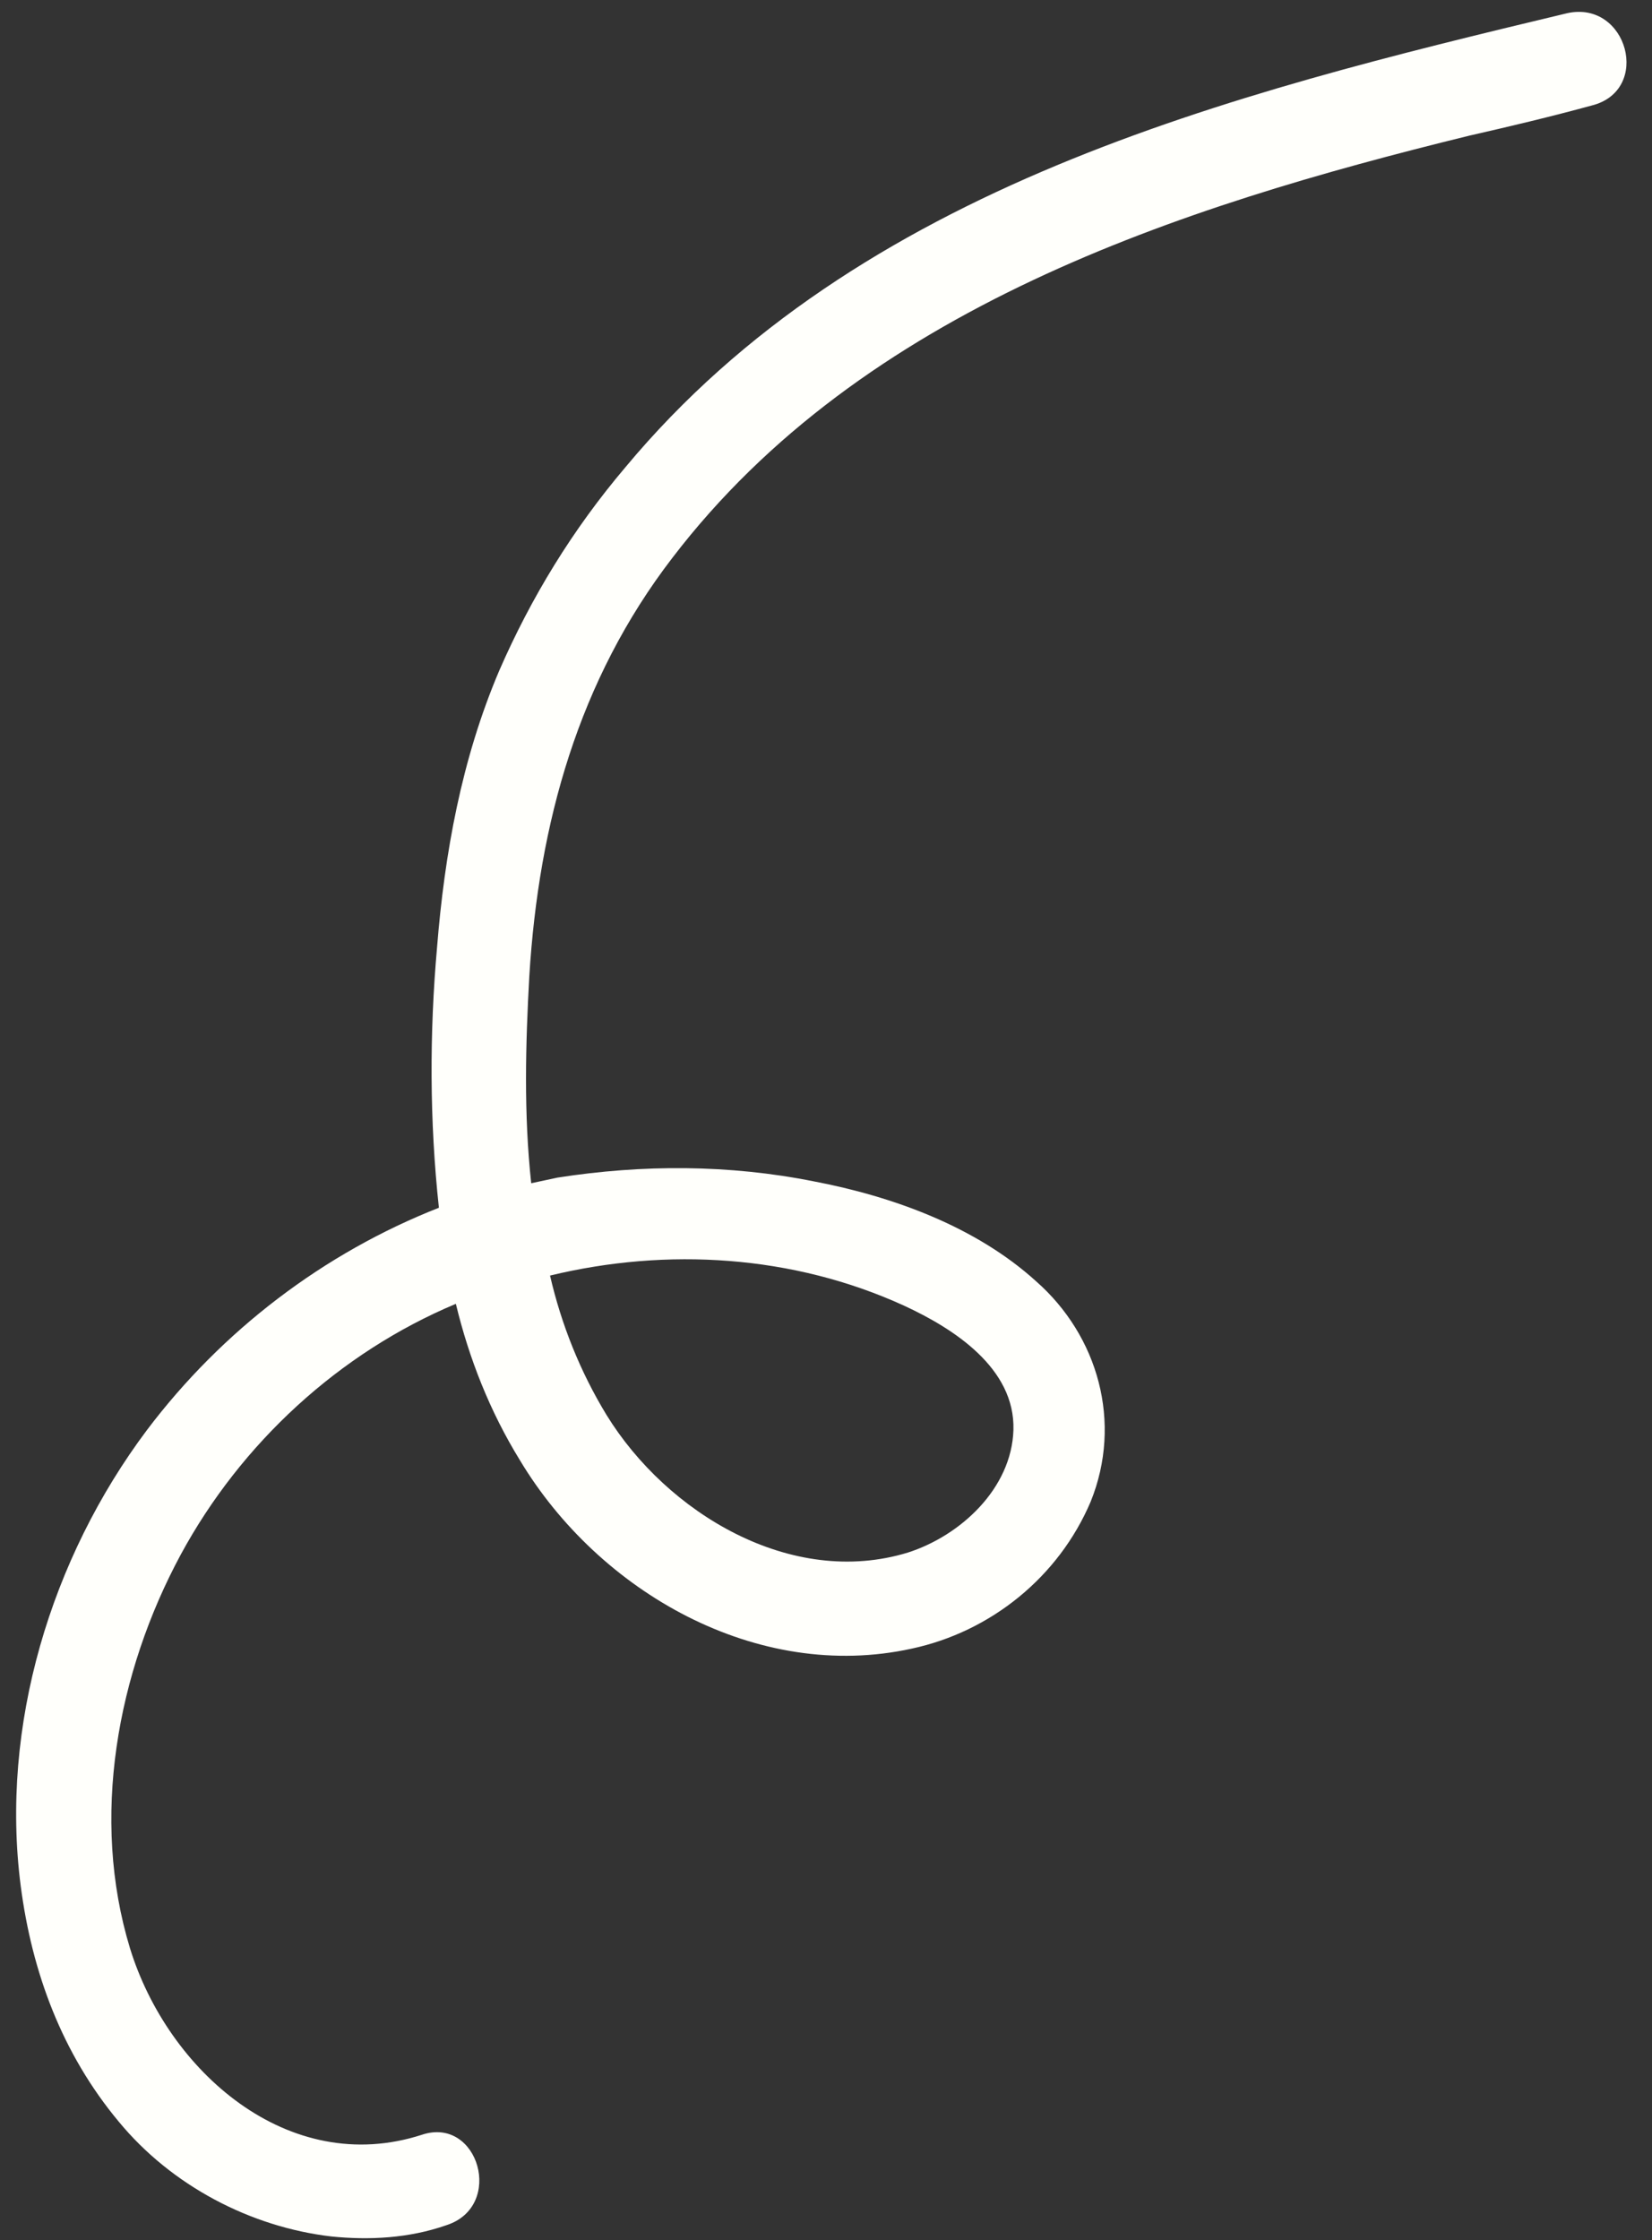 <?xml version="1.0" encoding="UTF-8" standalone="no"?><svg xmlns="http://www.w3.org/2000/svg" xmlns:xlink="http://www.w3.org/1999/xlink" fill="#000000" height="118.9" preserveAspectRatio="xMidYMid meet" version="1" viewBox="56.3 40.3 87.7 118.9" width="87.7" zoomAndPan="magnify"><rect x="56.3" y="40.3" width="87.7" height="118.9" fill="#333333" stroke="none"/><g id="change1_1"><path d="M139.5,41c-18,4.3-37.6,9.2-50,24.1c-2.8,3.3-5,6.9-6.7,10.8c-2,4.7-2.9,9.7-3.3,14.7 c-0.4,4.5-0.4,9.2,0.1,13.8c-6.1,2.4-11.5,6.5-15.5,11.8c-5.1,6.8-7.8,15.7-6.7,24.2c0.6,4.6,2.2,8.9,5.2,12.5 c2.8,3.4,7,5.6,11.3,6.1c2,0.2,4.1,0.1,6.1-0.6c3.1-1,1.7-5.8-1.3-4.8c-7.1,2.3-13.5-3.4-15.5-9.9c-2.1-6.9-0.7-14.6,2.7-20.9 c3.2-5.9,8.4-10.7,14.6-13.3c0.7,2.9,1.8,5.7,3.4,8.3c4.2,7,12.6,11.8,20.8,10c4.2-0.9,7.8-3.8,9.5-7.8c1.7-4.2,0.4-8.8-2.9-11.7 c-3.2-2.9-7.6-4.5-11.8-5.3c-4.5-0.9-9.1-0.9-13.6-0.2c-0.5,0.1-0.9,0.2-1.4,0.3c-0.4-3.7-0.3-7.4-0.1-11c0.5-8.1,2.6-15.7,7.6-22.2 c10.1-13.2,26.8-18.6,42.3-22.4c2.2-0.5,4.3-1,6.5-1.6C144,45.1,142.7,40.3,139.5,41z M104.3,109.6c2.6,1.2,5.9,3.3,5.8,6.6 c-0.1,3.1-2.8,5.6-5.6,6.5c-6.2,1.9-12.8-2.1-16-7.3c-1.4-2.3-2.4-4.8-3-7.4C91.7,106.5,98.4,106.9,104.3,109.6z" fill="#fffffb"/></g></svg>